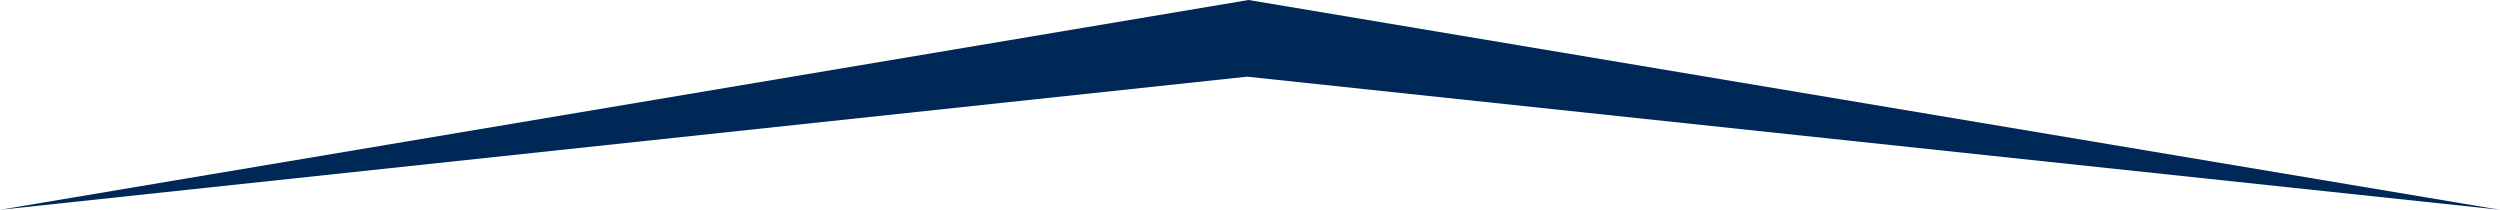<svg xmlns="http://www.w3.org/2000/svg" id="uuid-500c9f58-d020-4a1b-832a-fa74dc434f3c" viewBox="0 0 864 72.5"><g id="uuid-5d19751d-5442-4bae-bbbc-ac83a7740161"><polygon points="0 72.5 431.5 0 864 72.5 431 26.5 0 72.5" style="fill:#002856;"></polygon></g></svg>